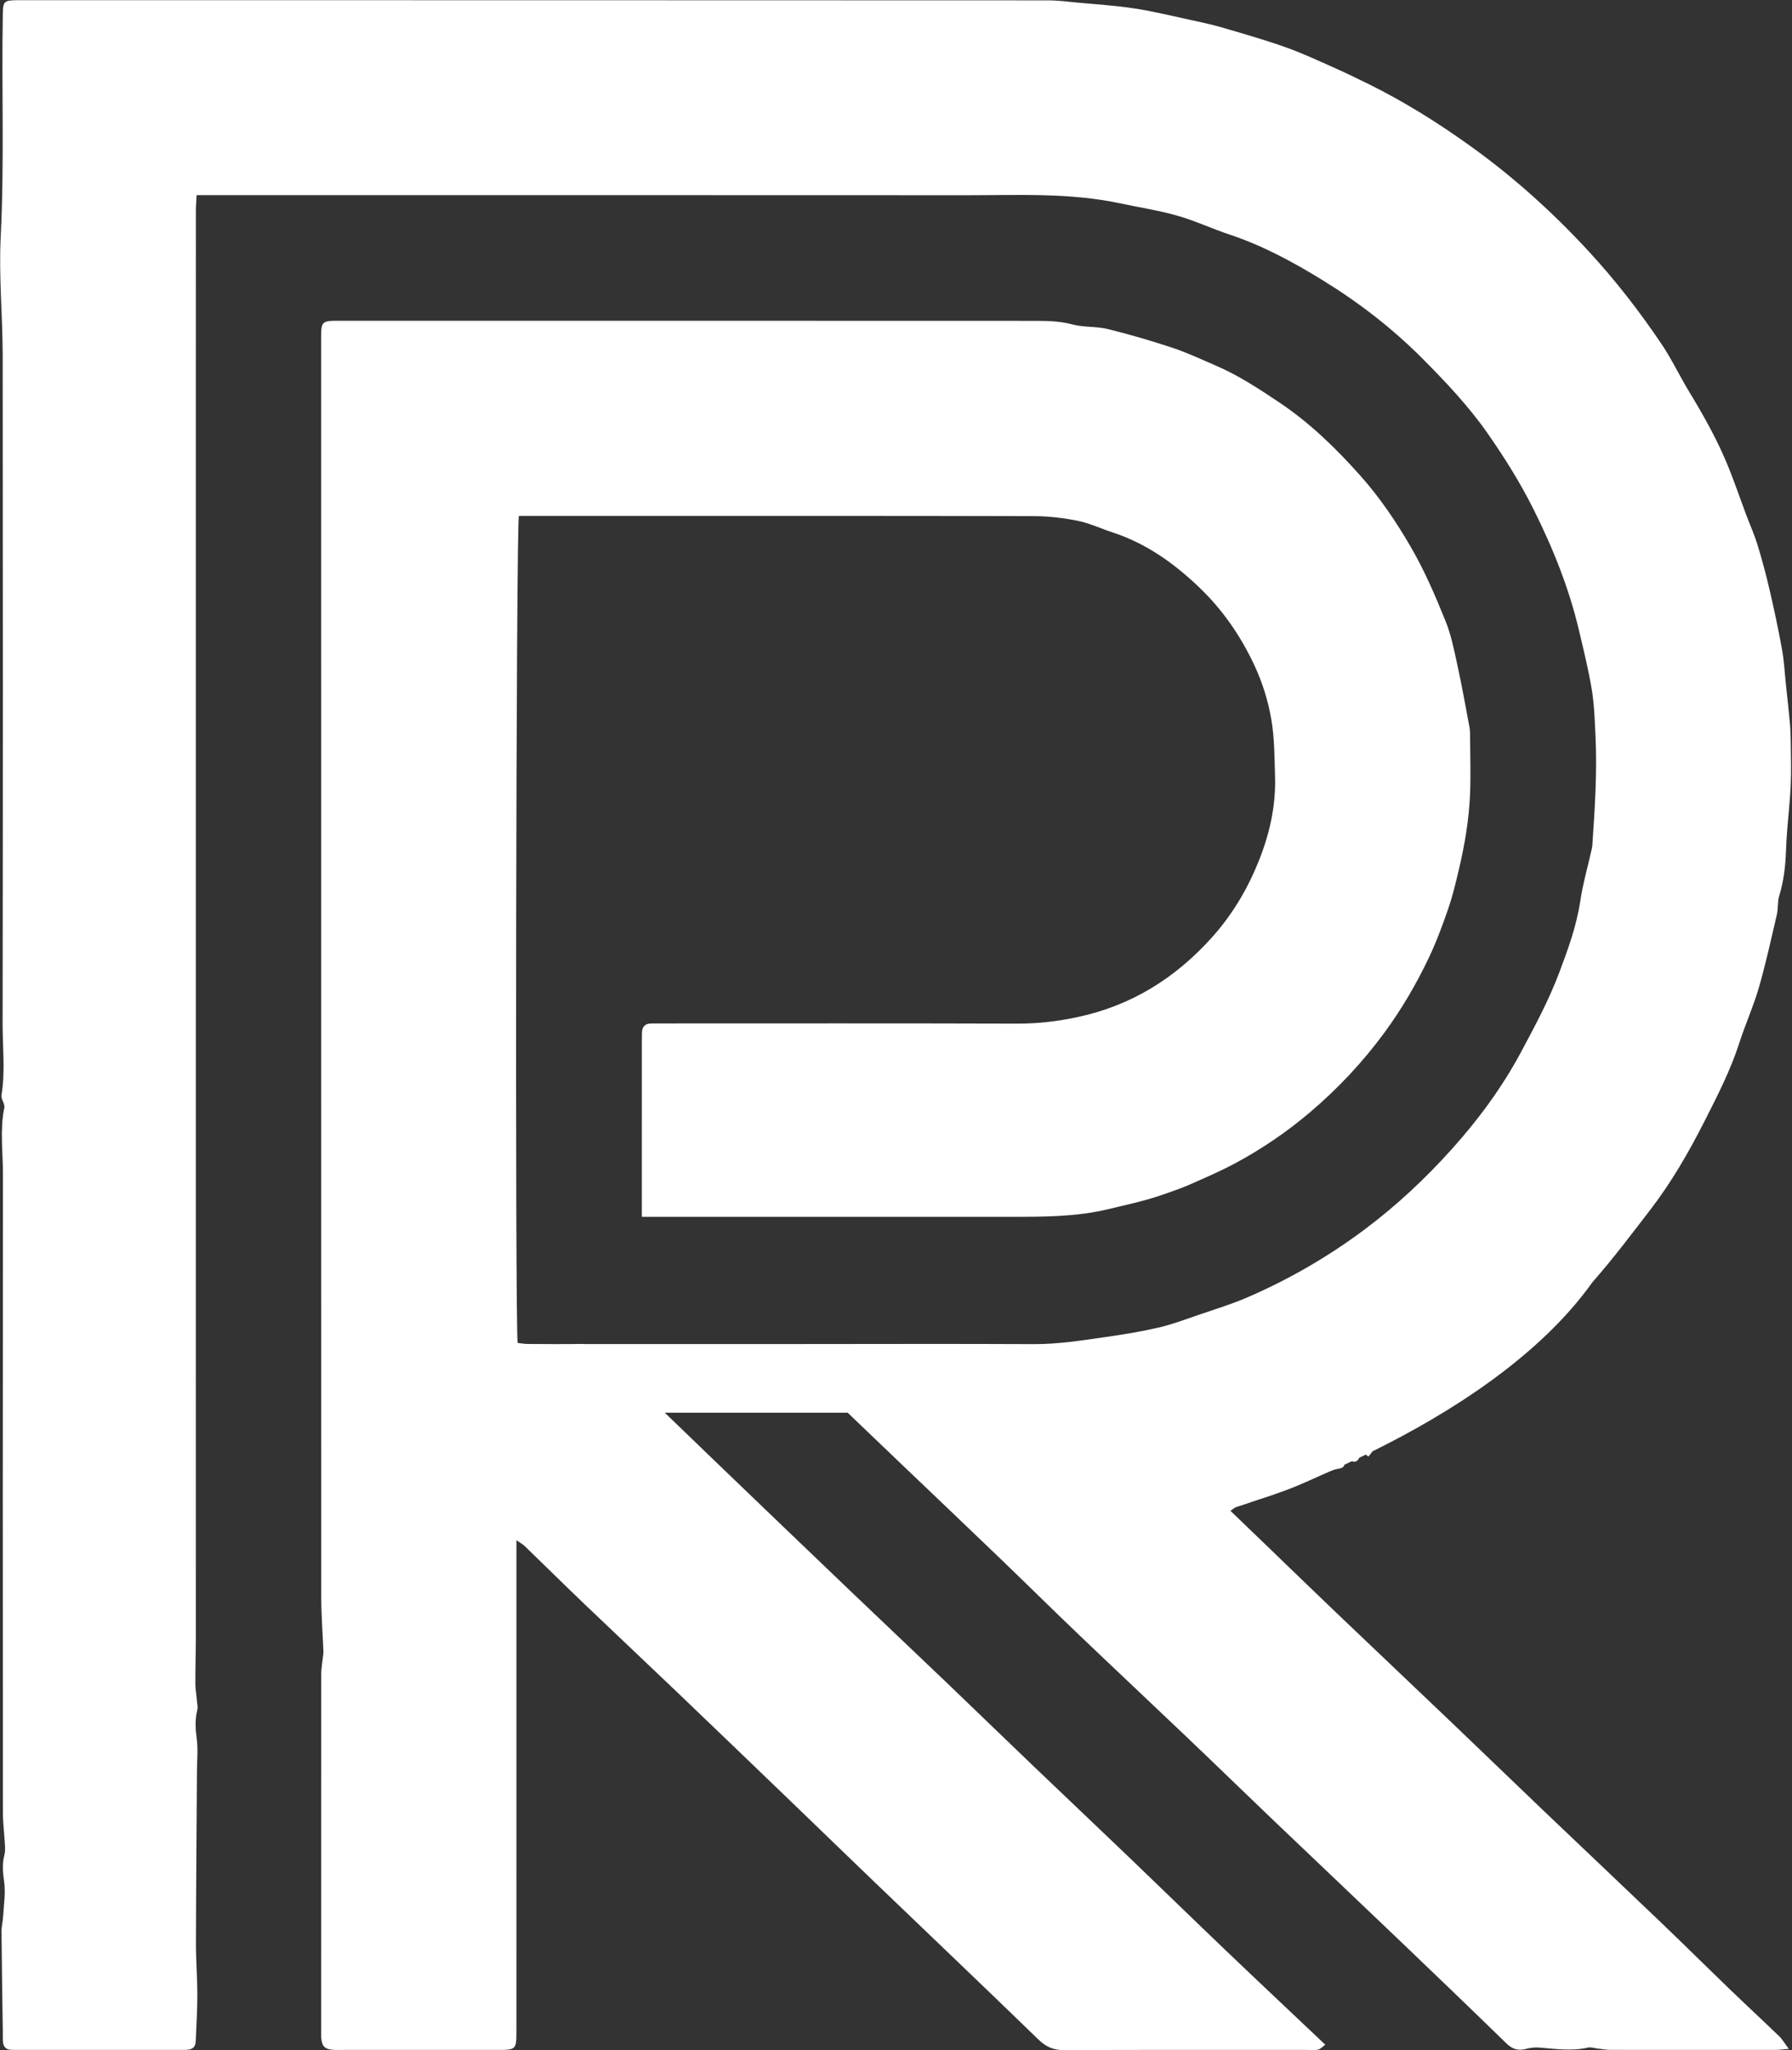 <svg xmlns="http://www.w3.org/2000/svg" xmlns:xlink="http://www.w3.org/1999/xlink" xmlns:serif="http://www.serif.com/" width="100%" height="100%" viewBox="0 0 1179 1349" xml:space="preserve" style="fill-rule:evenodd;clip-rule:evenodd;stroke-linejoin:round;stroke-miterlimit:2;"><rect x="0" y="0" width="1179" height="1349" fill="#333333" stroke="none"/> <g transform="matrix(1,0,0,1,-1199.09,-1408.33)"> <g transform="matrix(4.167,0,0,4.167,0,0)"> <g transform="matrix(1,0,0,1,485.576,424.806)"> <path d="M0,150.248C1.855,149.639 3.711,149.031 5.535,148.342C7.807,147.484 9.998,146.417 12.23,145.454C12.581,145.303 12.951,145.169 13.325,145.107C14.062,144.985 14.356,144.84 14.457,144.425C14.845,144.248 15.236,144.065 15.631,143.882C15.976,144.025 16.322,144.03 16.684,143.557C16.742,143.48 16.729,143.422 16.757,143.353C17.113,143.184 17.476,143.007 17.838,142.832C17.972,142.943 18.084,143.036 18.23,143.158C18.461,142.906 18.675,142.605 18.886,142.321C30.939,136.372 45.2,127.439 53.612,115.616C56.842,111.943 59.798,108.023 62.78,104.14C66.11,99.804 68.834,95.072 71.301,90.21C73.35,86.171 75.424,82.135 76.818,77.79C77.754,74.874 79.035,72.062 79.883,69.124C80.984,65.307 81.833,61.416 82.735,57.544C82.956,56.594 82.815,55.549 83.099,54.627C83.804,52.325 84.079,49.978 84.168,47.593C84.206,46.54 84.266,45.487 84.346,44.437C84.533,41.993 84.81,39.554 84.918,37.105C85.015,34.93 84.947,32.746 84.926,30.566C84.916,29.514 84.889,28.458 84.795,27.41C84.607,25.316 84.37,23.227 84.149,21.136C83.958,19.324 83.869,17.493 83.544,15.705C82.97,12.544 82.3,9.399 81.575,6.269C81.023,3.886 80.385,1.519 79.67,-0.82C79.185,-2.411 78.493,-3.938 77.907,-5.499C76.878,-8.241 75.943,-11.023 74.816,-13.724C73.146,-17.728 71,-21.492 68.756,-25.202C67.31,-27.593 66.113,-30.144 64.558,-32.456C61.082,-37.621 57.268,-42.547 53.047,-47.123C47.391,-53.257 41.217,-58.835 34.427,-63.712C29.304,-67.391 23.981,-70.737 18.324,-73.534C16.449,-74.46 14.565,-75.373 12.654,-76.22C10.166,-77.324 7.691,-78.483 5.13,-79.388C1.854,-80.544 -1.493,-81.507 -4.83,-82.482C-6.508,-82.973 -8.225,-83.336 -9.935,-83.706C-12.853,-84.337 -15.76,-85.051 -18.707,-85.501C-21.682,-85.955 -24.698,-86.142 -27.699,-86.426C-29.232,-86.571 -30.77,-86.776 -32.306,-86.776C-86.459,-86.799 -140.613,-86.801 -194.766,-86.806C-194.907,-86.806 -195.047,-86.808 -195.188,-86.805C-197.186,-86.766 -197.338,-86.621 -197.374,-84.628C-197.583,-72.899 -197.116,-61.17 -197.706,-49.436C-198.019,-43.215 -197.4,-36.953 -197.393,-30.709C-197.355,4.456 -197.353,39.62 -197.406,74.785C-197.412,78.544 -196.965,82.316 -197.578,86.078C-197.68,86.703 -197.014,87.465 -197.138,88.073C-197.851,91.561 -197.348,95.062 -197.352,98.549C-197.39,132.097 -197.38,165.644 -197.359,199.19C-197.358,201.005 -197.125,202.817 -197.029,204.633C-197.003,205.117 -197.011,205.625 -197.131,206.09C-197.495,207.504 -197.36,208.858 -197.16,210.306C-196.916,212.062 -197.215,213.897 -197.317,215.697C-197.363,216.517 -197.586,217.332 -197.579,218.147C-197.534,223.412 -197.448,228.677 -197.375,233.941C-197.367,234.504 -197.392,235.069 -197.339,235.628C-197.271,236.35 -196.861,236.78 -196.108,236.813C-195.687,236.832 -195.264,236.835 -194.842,236.835C-186.403,236.836 -177.963,236.836 -169.524,236.835C-169.102,236.835 -168.68,236.833 -168.258,236.814C-167.426,236.778 -166.949,236.347 -166.915,235.505C-166.814,233.052 -166.66,230.599 -166.66,228.145C-166.661,225.41 -166.885,222.674 -166.878,219.939C-166.858,210.871 -166.776,201.803 -166.72,192.734C-166.71,191.069 -166.534,189.38 -166.752,187.744C-166.959,186.185 -167.055,184.694 -166.667,183.162C-166.552,182.711 -166.685,182.192 -166.727,181.707C-166.804,180.801 -166.967,179.896 -166.971,178.991C-166.98,176.613 -166.897,174.235 -166.896,171.856C-166.89,146.694 -166.893,121.532 -166.893,96.369L-166.893,-27.645C-166.893,-36.295 -166.895,-44.946 -166.888,-53.596C-166.887,-54.343 -166.82,-55.09 -166.775,-56.017L-163.845,-56.017C-124.25,-56.017 -84.655,-56.03 -45.06,-56.006C-37.002,-56.002 -28.915,-56.428 -20.943,-54.724C-17.931,-54.08 -14.868,-53.616 -11.912,-52.774C-9.103,-51.973 -6.427,-50.71 -3.647,-49.785C1.616,-48.033 6.458,-45.401 11.134,-42.515C16.785,-39.028 22.029,-34.977 26.743,-30.247C30.452,-26.525 34.055,-22.709 37.059,-18.409C39.727,-14.589 42.201,-10.64 44.302,-6.439C47.375,-0.293 49.914,6.02 51.489,12.709C52.225,15.833 53.003,18.956 53.52,22.119C53.913,24.533 53.981,27.008 54.096,29.46C54.36,35.154 53.995,40.835 53.602,46.513C53.587,46.723 53.566,46.935 53.521,47.14C52.897,49.922 52.107,52.68 51.682,55.491C51.09,59.394 49.744,63.085 48.382,66.705C46.741,71.065 44.511,75.224 42.302,79.345C39.321,84.903 35.583,89.963 31.364,94.653C27.233,99.246 22.747,103.451 17.8,107.171C12.019,111.518 5.811,115.12 -0.813,117.988C-3.368,119.095 -6.052,119.91 -8.691,120.815C-10.732,121.515 -12.764,122.287 -14.858,122.773C-17.568,123.403 -20.326,123.856 -23.083,124.25C-26.896,124.794 -30.696,125.413 -34.583,125.394C-47.101,125.336 -59.62,125.375 -72.138,125.382C-72.153,125.382 -72.169,125.384 -72.184,125.384L-105.55,125.384C-105.659,125.379 -105.757,125.363 -105.871,125.364C-108.754,125.407 -111.637,125.387 -114.521,125.37C-115.056,125.366 -115.591,125.26 -116.089,125.205C-116.507,121.944 -116.348,-3.726 -115.889,-5.379L-113.661,-5.379C-108.528,-5.38 -103.395,-5.38 -98.261,-5.38C-77.024,-5.377 -55.787,-5.395 -34.551,-5.338C-32.252,-5.332 -29.92,-5.062 -27.666,-4.606C-25.768,-4.221 -23.968,-3.363 -22.111,-2.755C-16.802,-1.017 -12.382,2.158 -8.418,5.961C-4.758,9.473 -1.904,13.615 0.244,18.225C1.518,20.958 2.415,23.852 2.915,26.784C3.42,29.736 3.41,32.786 3.5,35.796C3.641,40.475 2.613,44.942 0.864,49.266C-0.903,53.637 -3.271,57.609 -6.434,61.14C-12.196,67.573 -19.141,71.928 -27.64,73.749C-30.803,74.427 -33.959,74.801 -37.208,74.79C-55.913,74.73 -74.618,74.761 -93.323,74.762C-93.886,74.762 -94.448,74.766 -95.011,74.769C-95.959,74.772 -96.429,75.267 -96.459,76.197C-96.473,76.619 -96.474,77.041 -96.474,77.463C-96.475,85.901 -96.475,94.34 -96.476,102.778L-96.476,105.291L-38.177,105.291C-33.055,105.292 -27.955,105.303 -22.899,104.099C-19.911,103.387 -16.917,102.746 -14.02,101.721C-12.644,101.233 -11.254,100.769 -9.922,100.18C-7.494,99.104 -5.045,98.053 -2.712,96.795C1.481,94.534 5.409,91.857 9.045,88.765C13.434,85.031 17.354,80.862 20.765,76.214C23.497,72.491 25.821,68.518 27.794,64.357C28.988,61.839 29.962,59.205 30.869,56.566C31.569,54.527 32.063,52.411 32.558,50.308C33.458,46.489 34.106,42.619 34.281,38.7C34.416,35.683 34.307,32.654 34.294,29.631C34.291,29.069 34.294,28.498 34.19,27.95C33.574,24.662 32.986,21.367 32.272,18.101C31.766,15.781 31.3,13.412 30.416,11.226C28.799,7.224 27.103,3.261 24.91,-0.51C22.578,-4.521 20.002,-8.327 16.937,-11.763C13.126,-16.037 9.02,-20.037 4.229,-23.252C0.982,-25.429 -2.282,-27.58 -5.892,-29.127C-8.134,-30.088 -10.349,-31.14 -12.657,-31.907C-16.023,-33.024 -19.437,-34.025 -22.882,-34.872C-24.703,-35.32 -26.687,-35.129 -28.495,-35.609C-30.375,-36.108 -32.235,-36.17 -34.128,-36.172C-43.409,-36.183 -52.691,-36.18 -61.973,-36.18C-89.188,-36.181 -116.401,-36.177 -143.615,-36.185C-147.217,-36.186 -147.116,-36.341 -147.116,-32.773C-147.109,33.258 -147.116,99.288 -147.096,165.319C-147.095,168.186 -146.861,171.055 -146.751,173.923C-146.738,174.269 -146.817,174.617 -146.853,174.965C-146.939,175.798 -147.099,176.631 -147.1,177.464C-147.114,196.169 -147.111,214.874 -147.11,233.579C-147.11,234.001 -147.131,234.425 -147.103,234.845C-147.004,236.26 -146.559,236.724 -145.188,236.823C-144.698,236.859 -144.204,236.835 -143.712,236.835C-135.625,236.835 -127.538,236.836 -119.451,236.835C-116.282,236.835 -116.28,236.833 -116.28,233.739C-116.279,208.775 -116.279,183.811 -116.279,158.848L-116.279,156.356C-115.652,156.794 -115.276,156.988 -114.985,157.269C-111.821,160.328 -108.69,163.423 -105.511,166.465C-100.697,171.072 -95.837,175.631 -91.022,180.236C-84.812,186.174 -78.623,192.134 -72.432,198.091C-68.243,202.121 -64.073,206.173 -59.879,210.198C-51.195,218.534 -42.476,226.835 -33.836,235.217C-32.626,236.391 -31.43,236.875 -29.76,236.867C-16.962,236.81 -4.163,236.835 8.635,236.834C9.197,236.834 9.781,236.908 10.314,236.779C10.697,236.686 11.012,236.311 11.431,236.007C6.103,230.964 0.943,226.117 -4.175,221.227C-9.322,216.31 -14.418,211.339 -19.557,206.413C-24.569,201.608 -29.616,196.839 -34.632,192.038C-39.27,187.599 -43.875,183.125 -48.515,178.687C-53.583,173.84 -58.683,169.025 -63.751,164.18C-70.165,158.048 -76.564,151.9 -82.966,145.756C-86.271,142.584 -89.557,139.394 -92.86,136.22L-63.981,136.22C-61.241,138.843 -58.501,141.467 -55.759,144.088C-50.538,149.078 -45.301,154.051 -40.093,159.056C-35.968,163.02 -31.901,167.048 -27.765,171.001C-21.94,176.568 -16.062,182.079 -10.23,187.638C-5.633,192.019 -1.083,196.448 3.509,200.835C10.096,207.125 16.712,213.385 23.294,219.68C28.905,225.045 34.503,230.424 40.065,235.84C40.985,236.734 41.906,236.988 43.112,236.675C43.781,236.501 44.507,236.405 45.192,236.461C47.769,236.668 50.333,237.056 52.916,236.466C53.366,236.363 53.885,236.556 54.371,236.609C55.065,236.686 55.76,236.825 56.454,236.826C65.175,236.84 73.896,236.837 82.616,236.828C83.146,236.828 83.674,236.745 84.612,236.667C83.966,235.809 83.596,235.159 83.081,234.66C80.56,232.224 77.982,229.844 75.457,227.41C71.741,223.829 68.075,220.195 64.347,216.627C58.119,210.667 51.852,204.748 45.616,198.797C40.919,194.312 36.255,189.793 31.559,185.31C25.433,179.462 19.281,173.642 13.156,167.793C9.471,164.273 5.814,160.722 2.144,157.185C0.282,155.393 -1.582,153.603 -3.545,151.715C-3.166,151.468 -2.906,151.216 -2.597,151.109C-2.597,151.109 -1.651,150.819 0,150.248" style="fill:white;fill-rule:nonzero;"></path> </g> </g> </g></svg>